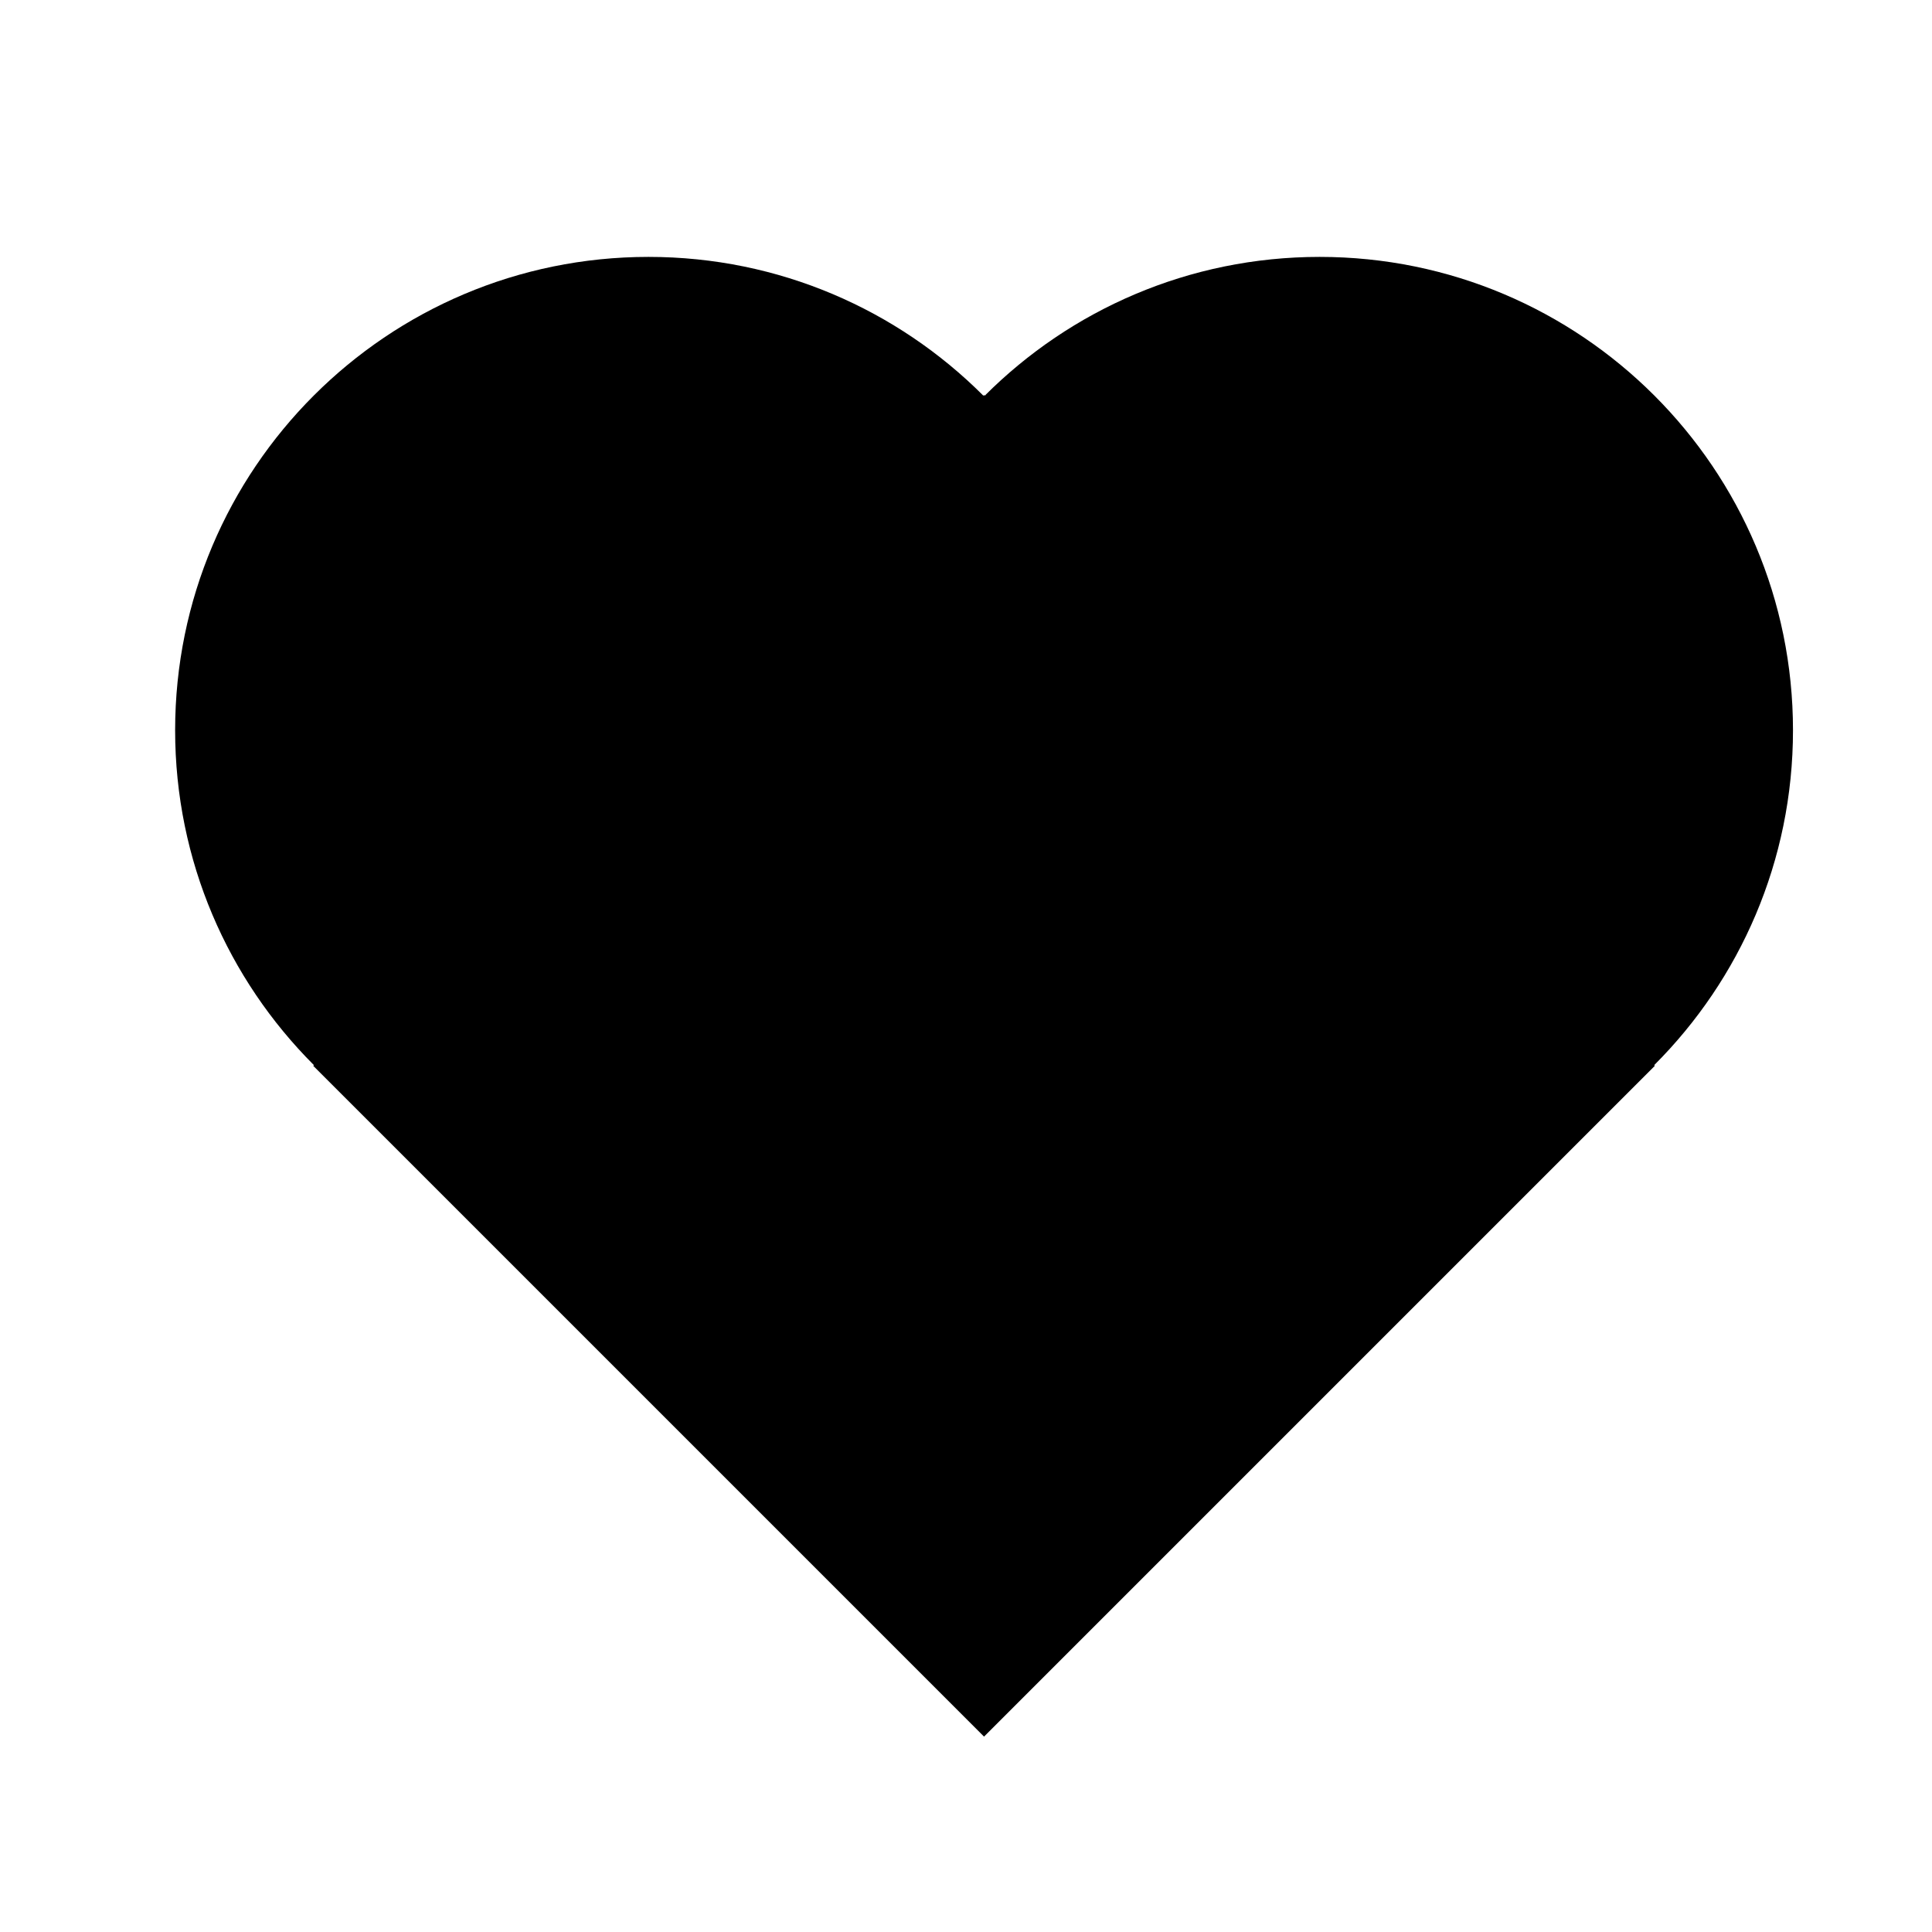 <?xml version="1.0" encoding="UTF-8"?>
<!-- Uploaded to: SVG Repo, www.svgrepo.com, Generator: SVG Repo Mixer Tools -->
<svg fill="#000000" width="800px" height="800px" version="1.1" viewBox="144 144 512 512" xmlns="http://www.w3.org/2000/svg">
 <g>
  <path d="m227.01 426.45 177.77-177.77 177.77 177.77-177.77 177.77z"/>
  <path d="m441.31 337.53c0 69.281-56.168 125.45-125.45 125.45-69.285 0-125.45-56.168-125.45-125.45 0-69.285 56.164-125.45 125.45-125.45 69.281 0 125.45 56.164 125.45 125.45"/>
  <path d="m619.16 337.53c0 69.281-56.164 125.45-125.45 125.45-69.285 0-125.45-56.168-125.45-125.45 0-69.285 56.164-125.45 125.45-125.45 69.285 0 125.45 56.164 125.45 125.45"/>
 </g>
</svg>